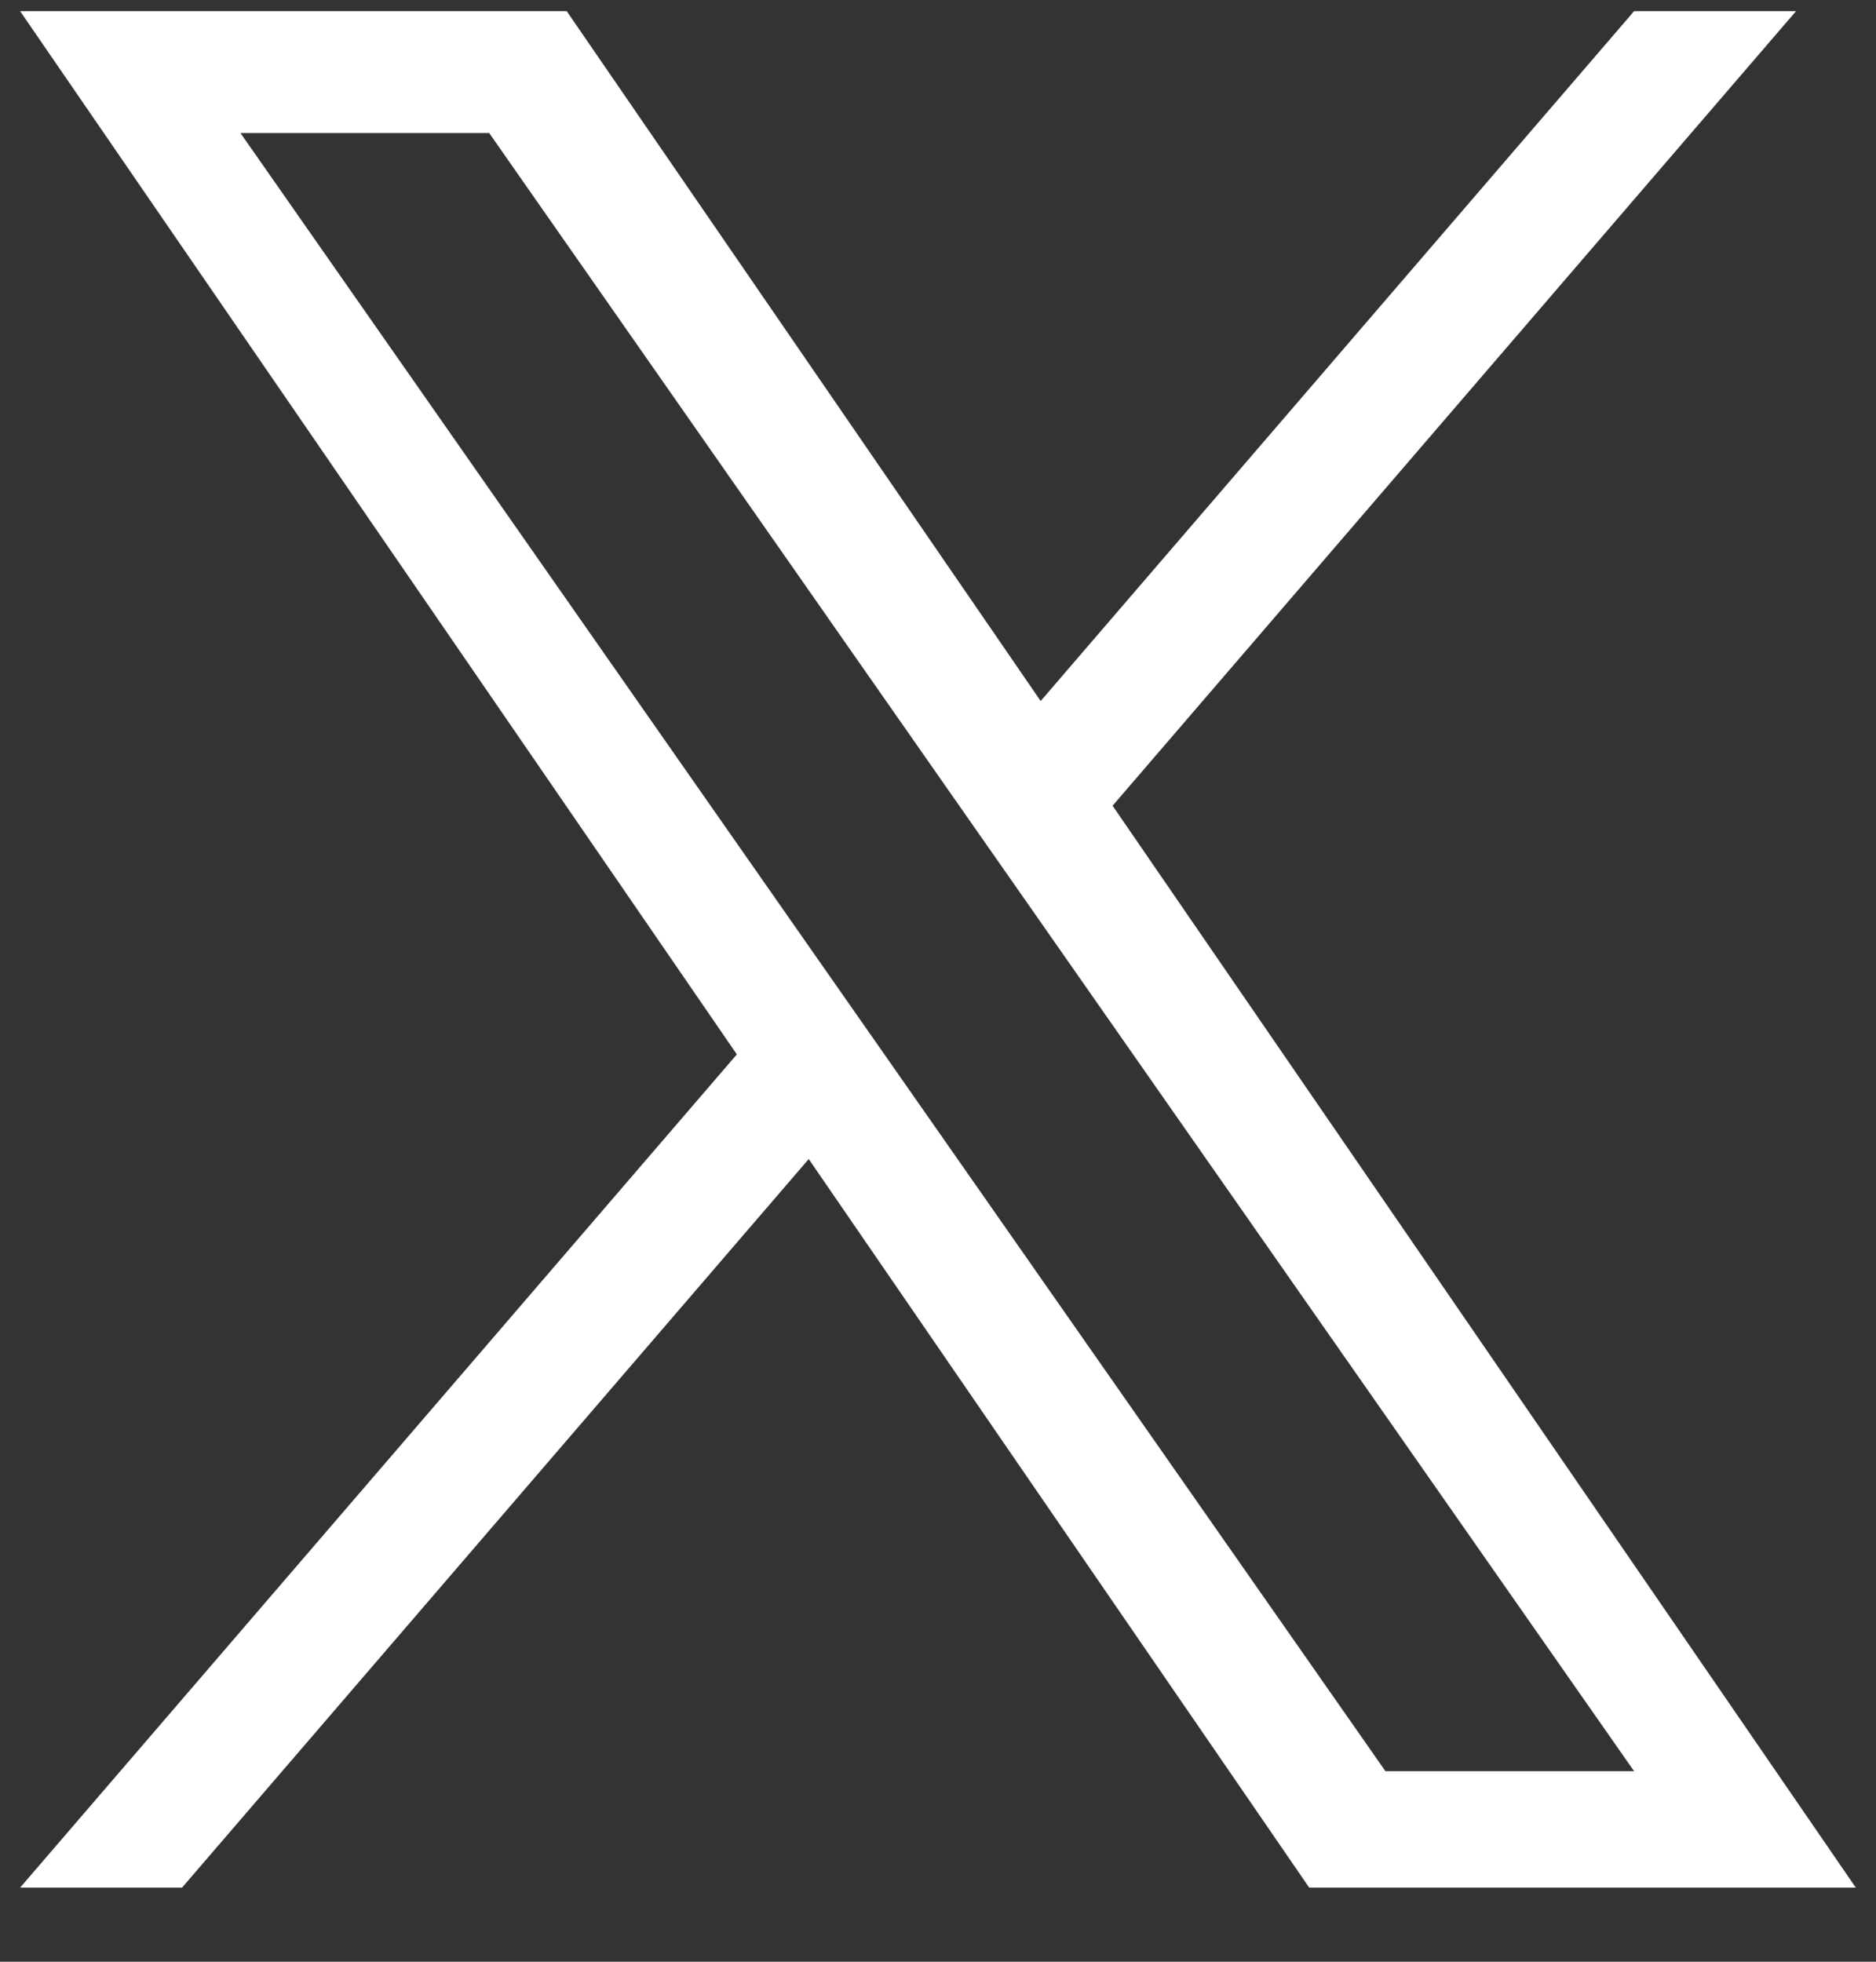 <svg width="22" height="23" viewBox="0 0 22 23" fill="none" xmlns="http://www.w3.org/2000/svg">
<rect x="0" y="0" width="22" height="23" fill="#333333" stroke="none"/>
<g clip-path="url(#clip0_2376_292)">
<path d="M13.048 9.446L21.062 0.131H19.163L12.204 8.219L6.646 0.131H0.236L8.641 12.362L0.236 22.131H2.135L9.484 13.589L15.353 22.131H21.763L13.047 9.446H13.048ZM10.447 12.47L9.595 11.252L2.82 1.56H5.737L11.204 9.382L12.056 10.6L19.163 20.766H16.247L10.447 12.47V12.47Z" fill="white"/>
</g>
<defs>
<clipPath id="clip0_2376_292">
<rect width="22" height="22" fill="white" transform="translate(0 0.131)"/>
</clipPath>
</defs>
</svg>
